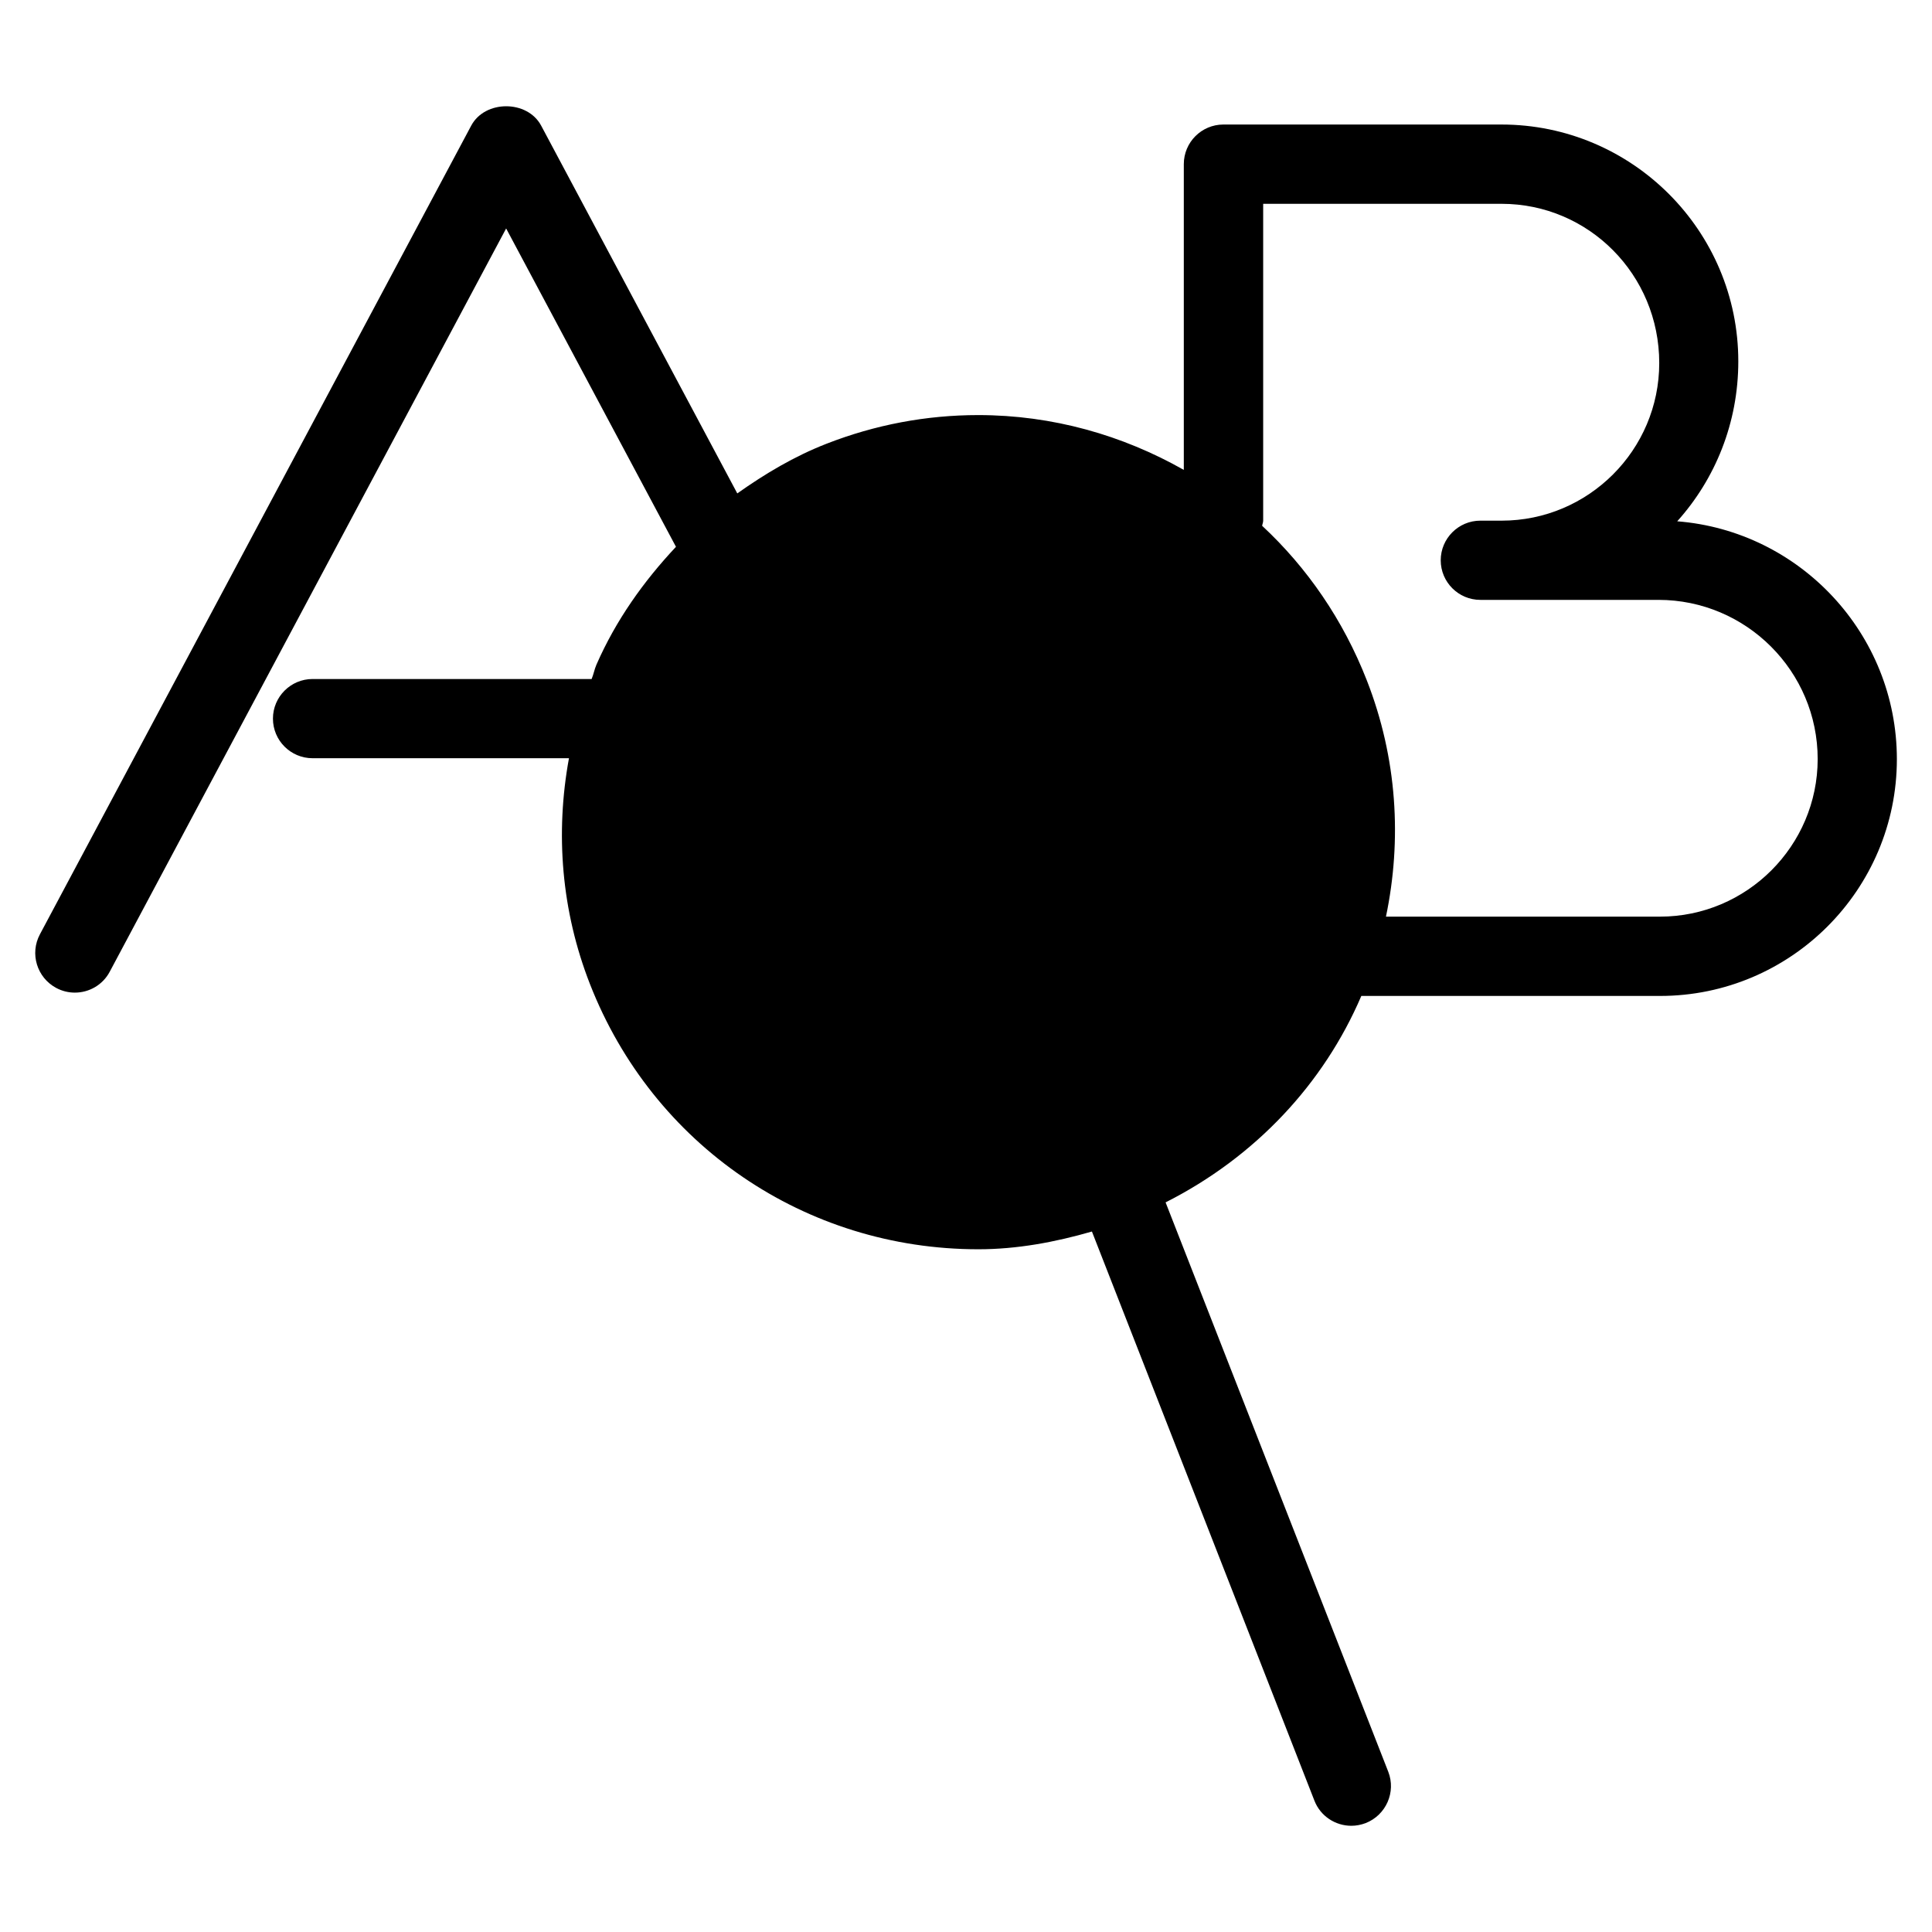 <?xml version="1.0" encoding="UTF-8"?>
<!-- Uploaded to: SVG Repo, www.svgrepo.com, Generator: SVG Repo Mixer Tools -->
<svg fill="#000000" width="800px" height="800px" version="1.1" viewBox="144 144 512 512" xmlns="http://www.w3.org/2000/svg">
 <path d="m588.48 282.15c10.059-11.188 16.188-26.051 16.188-42.383 0-34.617-28.145-62.766-62.766-62.766h-73.684c-5.793 0-10.496 4.703-10.496 10.496v81.031c-16.227-9.195-34.762-14.527-54.473-14.527-13.77 0-27.332 2.562-40.223 7.598-8.566 3.336-16.312 7.977-23.637 13.16l-51.977-97.465c-3.652-6.844-14.883-6.844-18.535 0l-114.3 214.31c-2.731 5.121-0.797 11.461 4.324 14.211 1.574 0.84 3.254 1.238 4.934 1.238 3.758 0 7.391-2.016 9.258-5.562l105.04-196.95 45.008 84.367c-8.586 9.152-15.934 19.461-21.098 31.277-0.523 1.219-0.734 2.519-1.258 3.758h-73.957c-5.793 0-10.496 4.723-10.496 10.496 0 5.793 4.703 10.496 10.496 10.496h67.953c-3.652 19.922-2.016 40.473 5.562 59.848 16.688 42.699 57.098 70.285 102.93 70.285 10.223 0 20.277-1.867 30.098-4.703l58.965 150.83c1.602 4.129 5.582 6.656 9.781 6.656 1.281 0 2.562-0.25 3.82-0.719 5.394-2.137 8.066-8.223 5.969-13.602l-59.012-150.89c23.824-12.043 41.922-31.469 51.871-54.707h79.16c34.621 0 62.766-28.148 62.766-62.766-0.02-33.188-25.699-60.457-58.211-63.02zm-4.574 104.77h-72.613c4.242-20.277 3.023-41.941-5.082-62.641-6.254-15.996-15.809-29.852-27.73-40.934 0.062-0.461 0.273-0.883 0.273-1.363v-83.969h63.188c23.051 0 41.773 18.766 41.773 42.195 0 23.051-18.766 41.773-41.773 41.773h-5.641c-5.793 0-10.496 4.723-10.496 10.496 0 5.793 4.703 10.496 10.496 10.496h47.207c23.242 0 42.195 18.914 42.195 42.195-0.023 23.004-18.789 41.75-41.797 41.75z"/>
</svg>